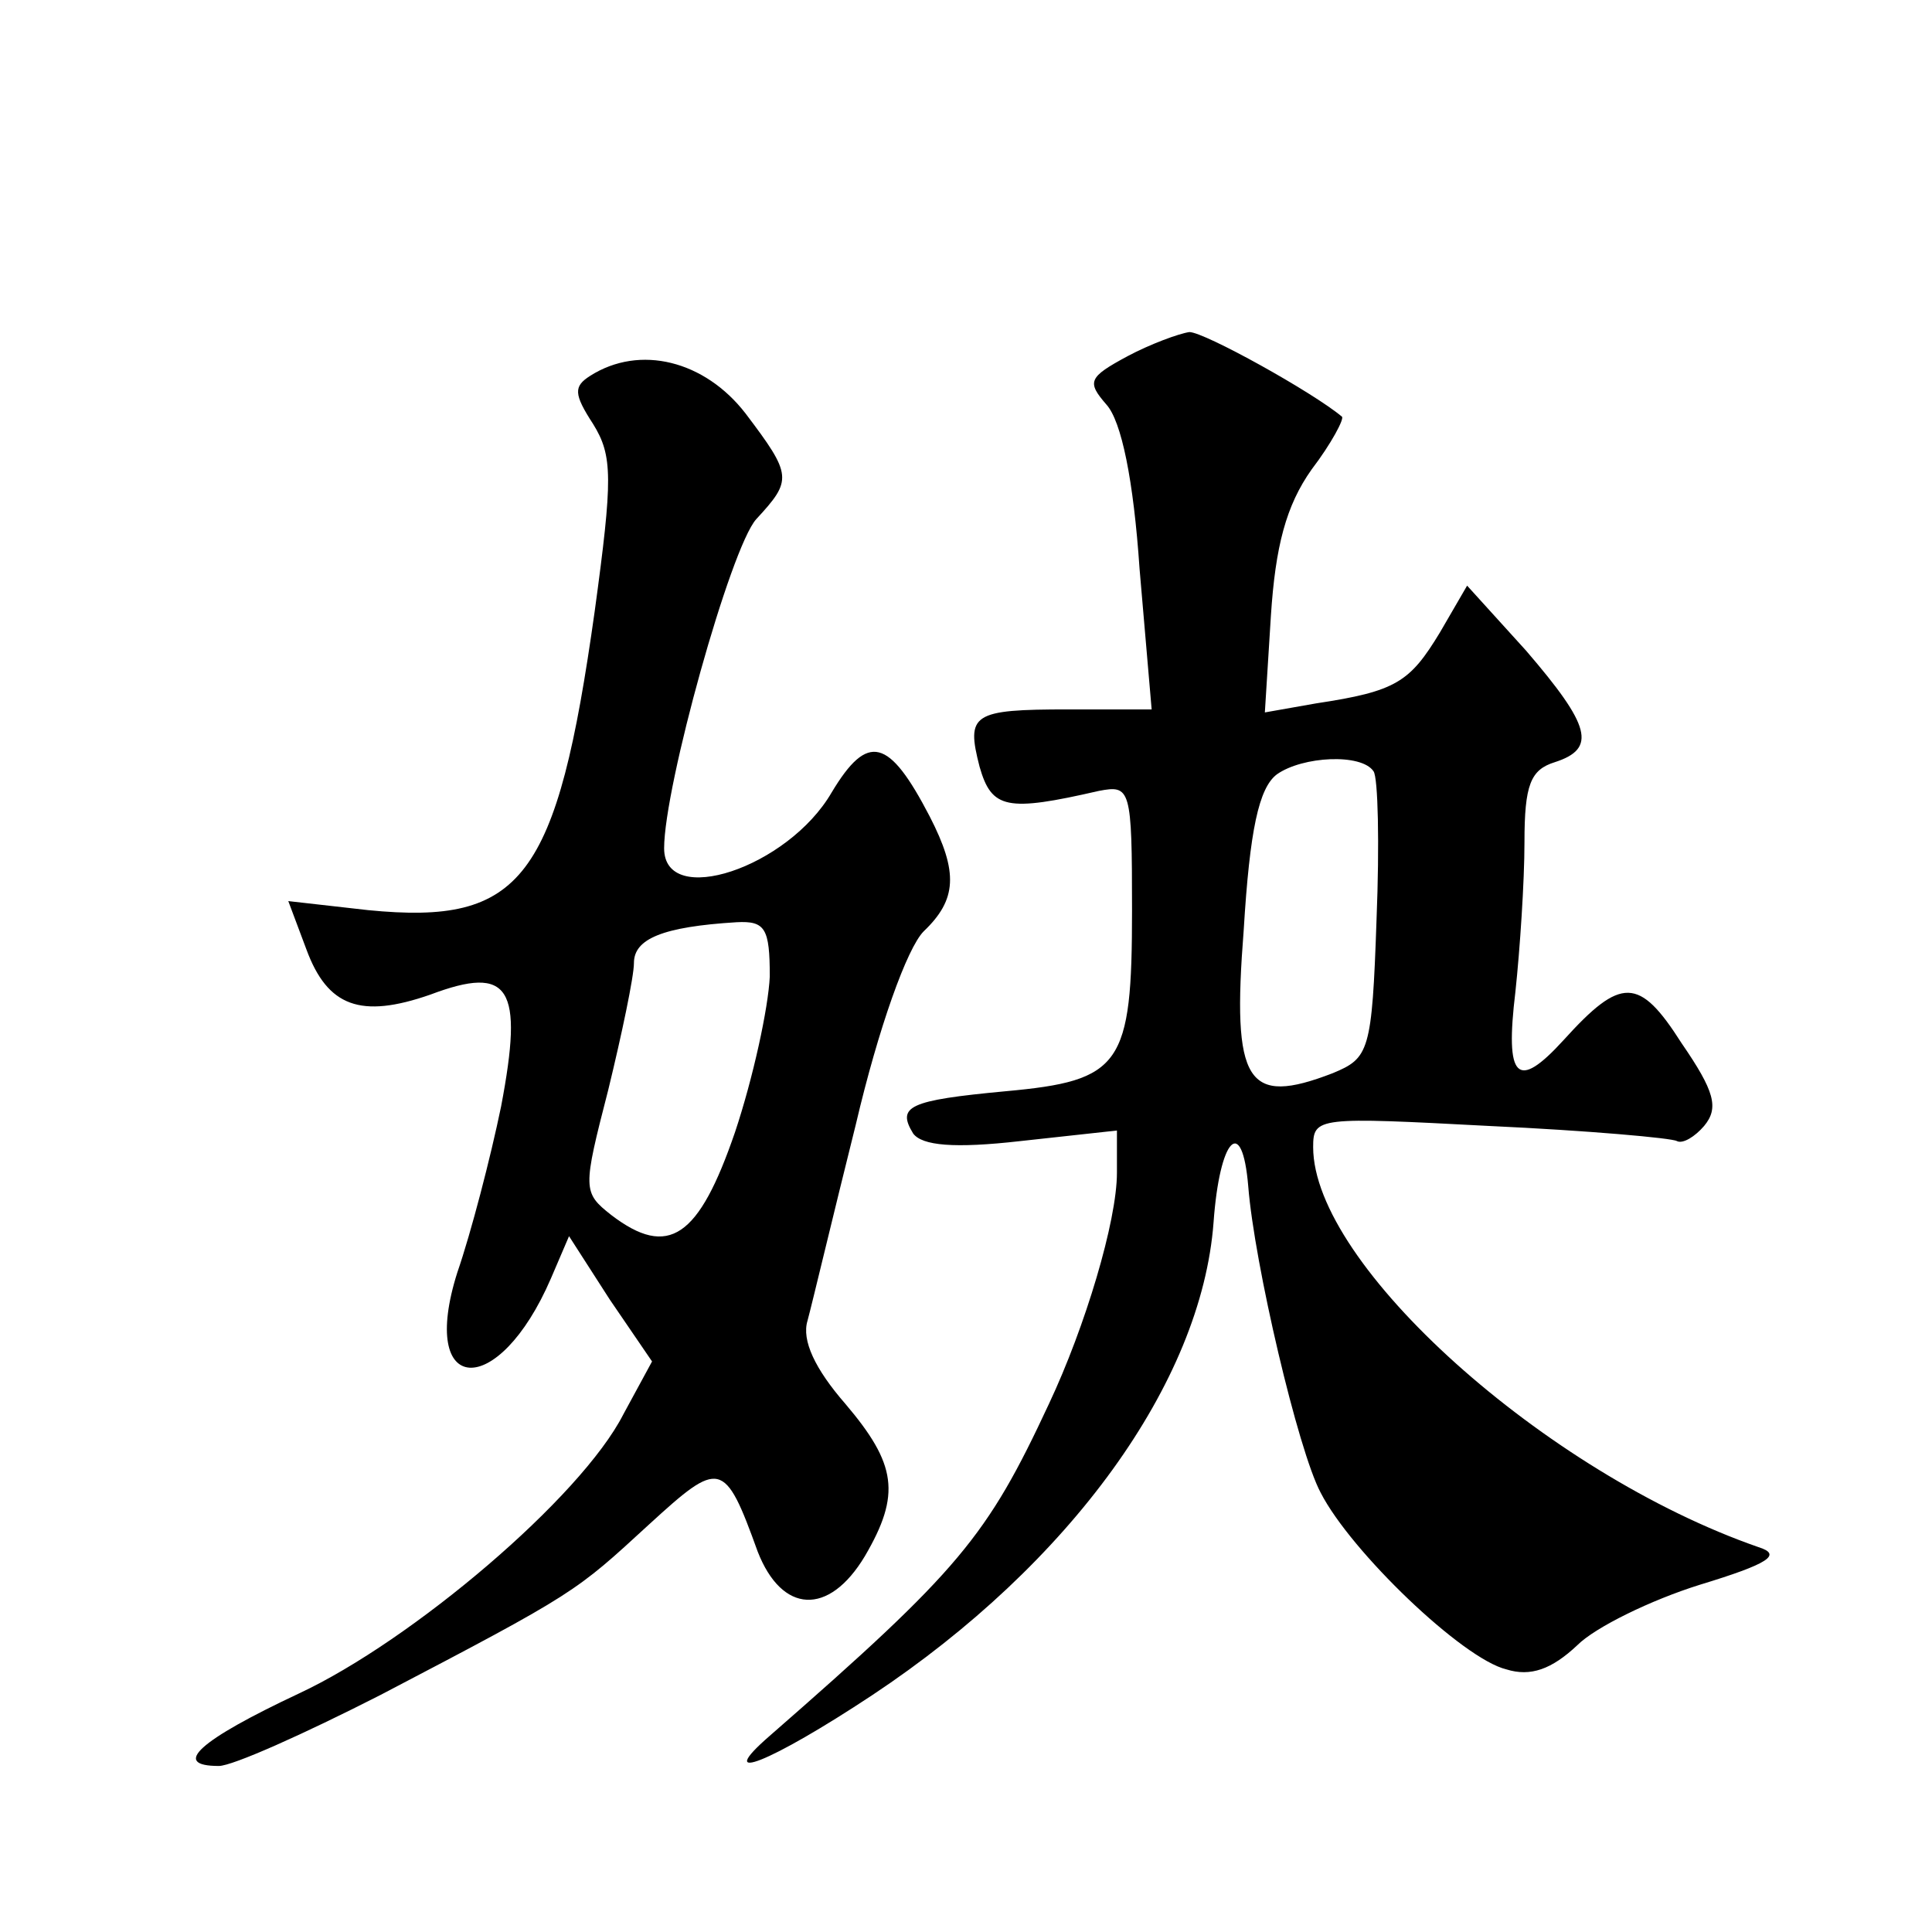 <?xml version="1.0" standalone="no"?>
<!DOCTYPE svg PUBLIC "-//W3C//DTD SVG 20010904//EN"
 "http://www.w3.org/TR/2001/REC-SVG-20010904/DTD/svg10.dtd">
<svg version="1.0" xmlns="http://www.w3.org/2000/svg"
 width="128pt" height="128pt" viewBox="0 0 128 128"
 preserveAspectRatio="xMidYMid meet">
<g transform="translate(0,128) scale(0.1,-0.1)"
fill="#0" stroke="none">
<path d="M747 1044 c-26 -14 -27 -17 -14 -32 10 -11 18 -50 22 -109 l8 -93 -55
0 c-64 0 -68 -3 -59 -38 8 -28 18 -30 79 -16 21 4 22 2 22 -79 0 -103 -7 -113 -84
-120 -64 -6 -72 -10 -61 -28 6 -8 27 -10 71 -5 l64 7 0 -28 c0 -32 -21 -102 -45
-153 -41 -88 -59 -110 -185 -220 -38 -33 0 -18 68 27 131 87 218 207 226 313 4
56 19 72 23 24 4 -51 33 -175 48 -203 20 -39 94 -110 123 -117 16 -5 30 0 47 16
12 12 49 30 81 40 46 14 55 20 39 25 -141 49 -295 187 -295 265 0 20 3 20 117 14
65 -3 121 -8 124 -10 4 -2 12 3 18 10 10 12 7 23 -15 55 -28 44 -40 44 -78 2 -31
-34 -39 -26 -32 32 3 28 6 73 6 99 0 38 4 48 20 53 28 9 24 24 -19 74 l-39 43 -18
-31 c-20 -33 -29 -39 -82 -47 l-34 -6 4 64 c3 46 10 73 27 97 13 17 22 34 20 35
-19 16 -91 56 -101 56 -7 -1 -26 -8 -41 -16z m163 -275 c3 -4 4 -48 2 -98 -3 -88
-5 -92 -29 -102 -57 -22 -67 -7 -59 95 4 66 10 94 22 103 17 12 56 14 64 2z M391
1031 c-11 -7 -11 -12 2 -32 13 -21 13 -36 1 -124 -25 -178 -48 -208 -150 -198 l-53
6 12 -32 c14 -38 36 -46 82 -30 53 20 62 5 47 -74 -7 -34 -20 -84 -29 -110 -26
-82 27 -85 62 -4 l12 28 27 -42 28 -41 -19 -35 c-28 -55 -140 -150 -215 -185 -66
-31 -85 -48 -53 -48 9 0 56 21 107 47 130 68 129 68 178 113 47 43 50 43 72 -18
16 -41 47 -43 71 -3 24 41 21 61 -13 101 -20 23 -29 42 -25 55 3 11 17 70 32 130
15 64 34 117 45 128 22 21 23 39 4 76 -27 52 -41 56 -65 16 -29 -50 -111 -77 -111
-37 0 41 44 199 61 218 24 26 24 29 -7 70 -27 35 -70 46 -103 25z m119 -398 c-1
-21 -11 -67 -23 -103 -24 -70 -44 -84 -82 -55 -19 15 -19 17 -2 83 9 37 17 75 17
84 0 16 19 24 68 27 19 1 22 -4 22 -36z"/>
</g>
</svg>
